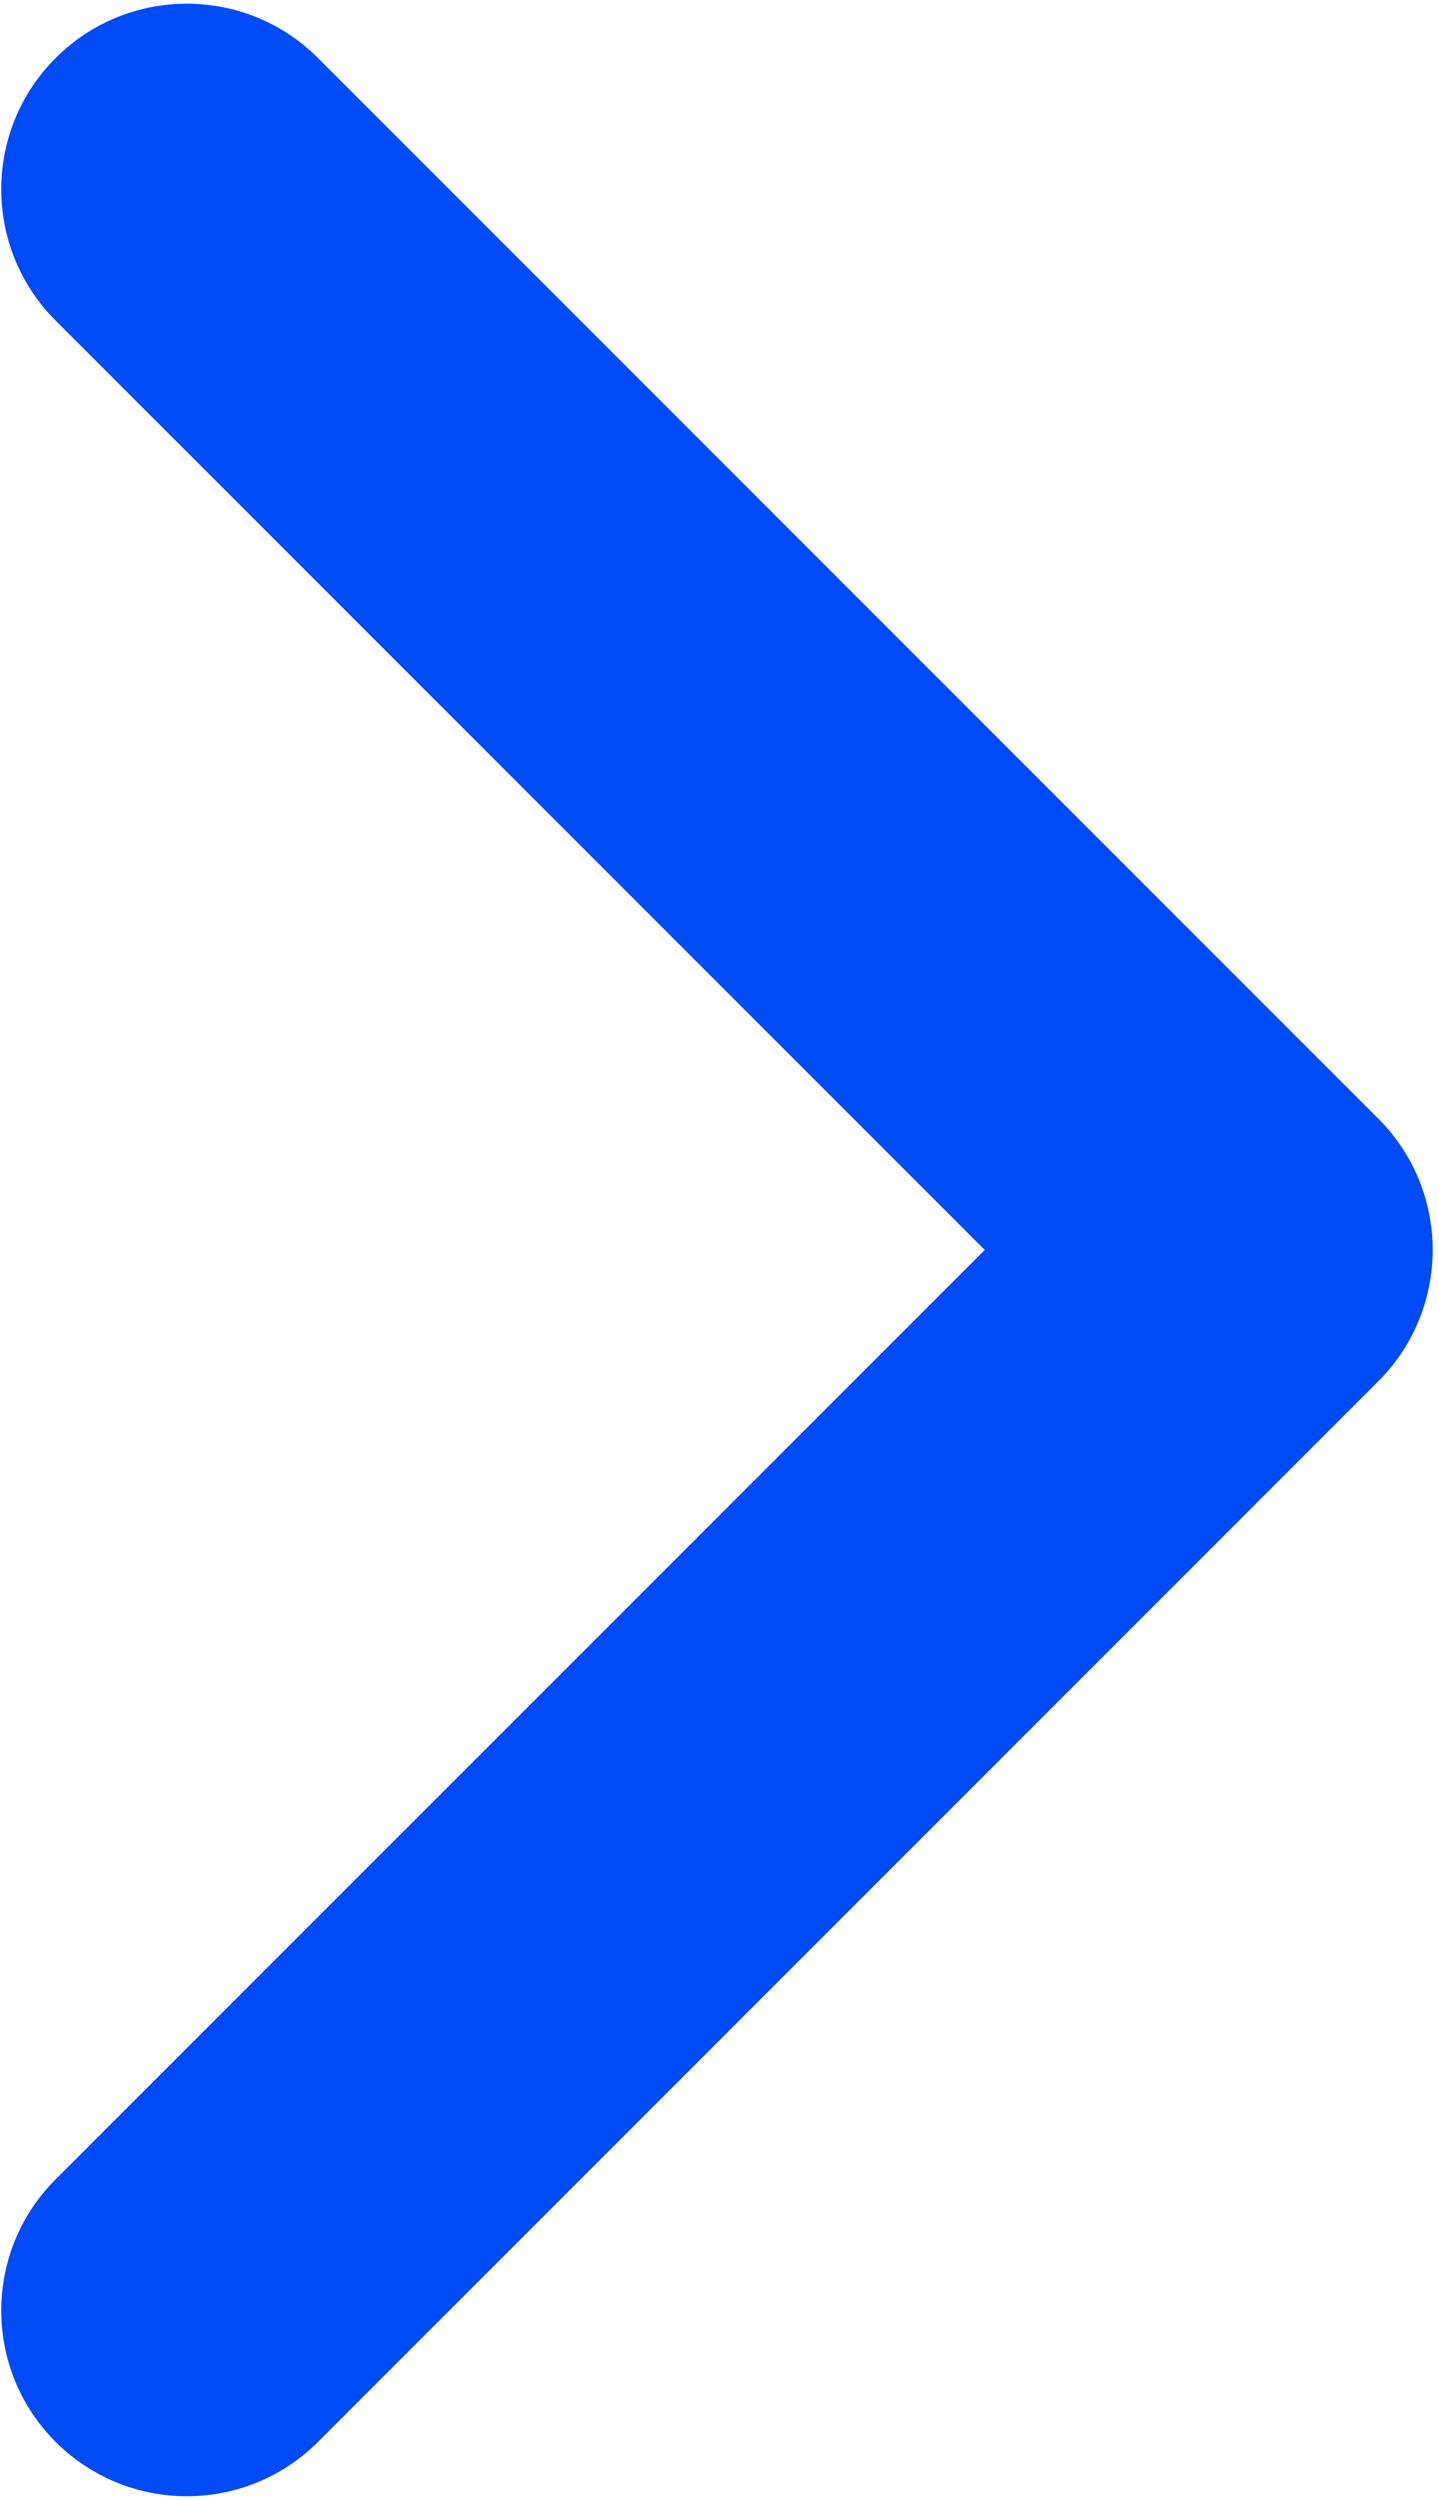 <svg width="190" height="330" viewBox="0 0 190 330" fill="none" xmlns="http://www.w3.org/2000/svg">
<path d="M181.99 182.32L41.99 322.32C32.42 331.886 16.908 331.886 7.342 322.32C-2.228 312.754 -2.228 297.238 7.342 287.672L130.022 164.992L7.342 42.312C-2.228 32.746 -2.228 17.23 7.342 7.664C16.908 -1.902 32.42 -1.902 41.99 7.664L181.99 147.664C191.556 157.23 191.556 172.746 181.99 182.312V182.32Z" fill="#004BF5"/>
</svg>
